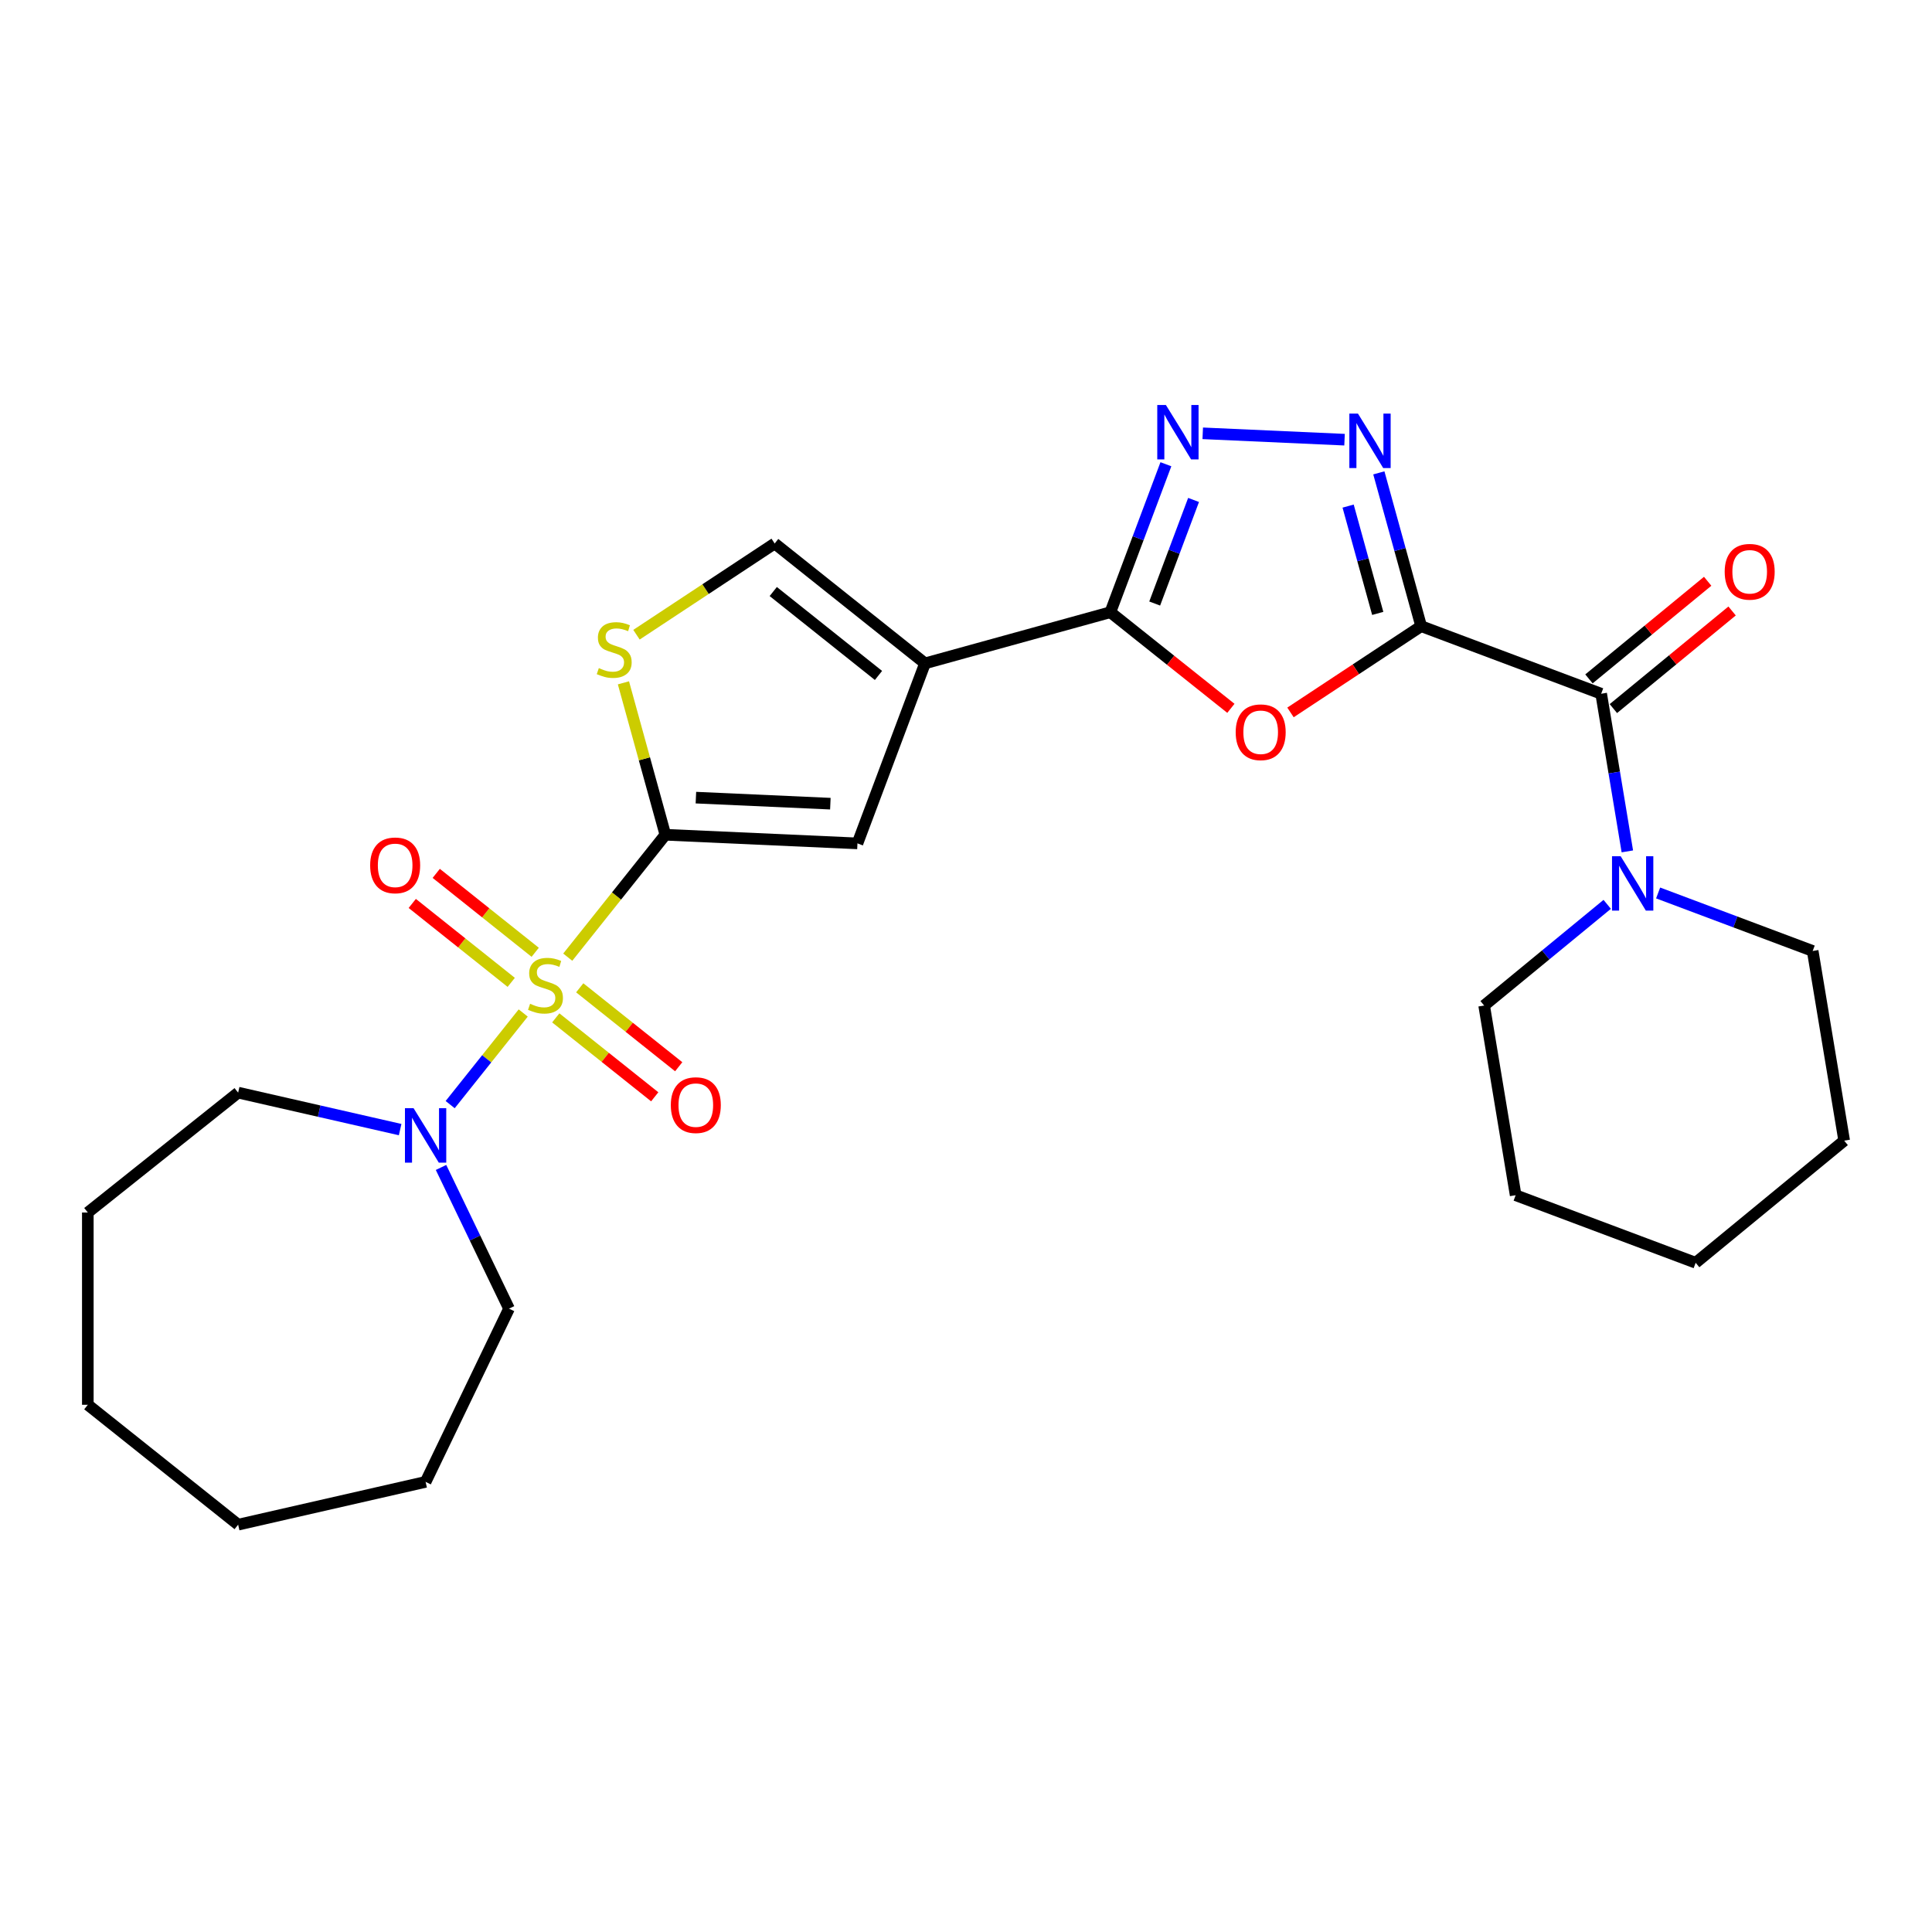 <?xml version='1.0' encoding='iso-8859-1'?>
<svg version='1.1' baseProfile='full'
              xmlns='http://www.w3.org/2000/svg'
                      xmlns:rdkit='http://www.rdkit.org/xml'
                      xmlns:xlink='http://www.w3.org/1999/xlink'
                  xml:space='preserve'
width='1000px' height='1000px' viewBox='0 0 1000 1000'>
<!-- END OF HEADER -->
<rect style='opacity:1.0;fill:#FFFFFF;stroke:none' width='1000' height='1000' x='0' y='0'> </rect>
<path class='bond-1' d='M 293.866,495.428 L 319.129,463.749' style='fill:none;fill-rule:evenodd;stroke:#CCCC00;stroke-width:6px;stroke-linecap:butt;stroke-linejoin:miter;stroke-opacity:1' />
<path class='bond-1' d='M 319.129,463.749 L 344.392,432.07' style='fill:none;fill-rule:evenodd;stroke:#000000;stroke-width:6px;stroke-linecap:butt;stroke-linejoin:miter;stroke-opacity:1' />
<path class='bond-10' d='M 270.817,524.33 L 251.911,548.038' style='fill:none;fill-rule:evenodd;stroke:#CCCC00;stroke-width:6px;stroke-linecap:butt;stroke-linejoin:miter;stroke-opacity:1' />
<path class='bond-10' d='M 251.911,548.038 L 233.005,571.745' style='fill:none;fill-rule:evenodd;stroke:#0000FF;stroke-width:6px;stroke-linecap:butt;stroke-linejoin:miter;stroke-opacity:1' />
<path class='bond-13' d='M 277.022,492.907 L 251.408,472.481' style='fill:none;fill-rule:evenodd;stroke:#CCCC00;stroke-width:6px;stroke-linecap:butt;stroke-linejoin:miter;stroke-opacity:1' />
<path class='bond-13' d='M 251.408,472.481 L 225.795,452.055' style='fill:none;fill-rule:evenodd;stroke:#FF0000;stroke-width:6px;stroke-linecap:butt;stroke-linejoin:miter;stroke-opacity:1' />
<path class='bond-13' d='M 264.612,508.469 L 238.998,488.043' style='fill:none;fill-rule:evenodd;stroke:#CCCC00;stroke-width:6px;stroke-linecap:butt;stroke-linejoin:miter;stroke-opacity:1' />
<path class='bond-13' d='M 238.998,488.043 L 213.384,467.617' style='fill:none;fill-rule:evenodd;stroke:#FF0000;stroke-width:6px;stroke-linecap:butt;stroke-linejoin:miter;stroke-opacity:1' />
<path class='bond-14' d='M 287.661,526.851 L 313.275,547.277' style='fill:none;fill-rule:evenodd;stroke:#CCCC00;stroke-width:6px;stroke-linecap:butt;stroke-linejoin:miter;stroke-opacity:1' />
<path class='bond-14' d='M 313.275,547.277 L 338.888,567.703' style='fill:none;fill-rule:evenodd;stroke:#FF0000;stroke-width:6px;stroke-linecap:butt;stroke-linejoin:miter;stroke-opacity:1' />
<path class='bond-14' d='M 300.071,511.289 L 325.685,531.715' style='fill:none;fill-rule:evenodd;stroke:#CCCC00;stroke-width:6px;stroke-linecap:butt;stroke-linejoin:miter;stroke-opacity:1' />
<path class='bond-14' d='M 325.685,531.715 L 351.299,552.141' style='fill:none;fill-rule:evenodd;stroke:#FF0000;stroke-width:6px;stroke-linecap:butt;stroke-linejoin:miter;stroke-opacity:1' />
<path class='bond-0' d='M 735.587,324.107 L 701.771,346.429' style='fill:none;fill-rule:evenodd;stroke:#000000;stroke-width:6px;stroke-linecap:butt;stroke-linejoin:miter;stroke-opacity:1' />
<path class='bond-0' d='M 701.771,346.429 L 667.954,368.751' style='fill:none;fill-rule:evenodd;stroke:#FF0000;stroke-width:6px;stroke-linecap:butt;stroke-linejoin:miter;stroke-opacity:1' />
<path class='bond-7' d='M 735.587,324.107 L 828.763,359.076' style='fill:none;fill-rule:evenodd;stroke:#000000;stroke-width:6px;stroke-linecap:butt;stroke-linejoin:miter;stroke-opacity:1' />
<path class='bond-29' d='M 735.587,324.107 L 724.636,284.429' style='fill:none;fill-rule:evenodd;stroke:#000000;stroke-width:6px;stroke-linecap:butt;stroke-linejoin:miter;stroke-opacity:1' />
<path class='bond-29' d='M 724.636,284.429 L 713.686,244.752' style='fill:none;fill-rule:evenodd;stroke:#0000FF;stroke-width:6px;stroke-linecap:butt;stroke-linejoin:miter;stroke-opacity:1' />
<path class='bond-29' d='M 713.115,317.499 L 705.449,289.725' style='fill:none;fill-rule:evenodd;stroke:#000000;stroke-width:6px;stroke-linecap:butt;stroke-linejoin:miter;stroke-opacity:1' />
<path class='bond-29' d='M 705.449,289.725 L 697.784,261.95' style='fill:none;fill-rule:evenodd;stroke:#0000FF;stroke-width:6px;stroke-linecap:butt;stroke-linejoin:miter;stroke-opacity:1' />
<path class='bond-8' d='M 344.392,432.07 L 443.814,436.535' style='fill:none;fill-rule:evenodd;stroke:#000000;stroke-width:6px;stroke-linecap:butt;stroke-linejoin:miter;stroke-opacity:1' />
<path class='bond-8' d='M 360.199,412.855 L 429.794,415.981' style='fill:none;fill-rule:evenodd;stroke:#000000;stroke-width:6px;stroke-linecap:butt;stroke-linejoin:miter;stroke-opacity:1' />
<path class='bond-9' d='M 344.392,432.07 L 333.541,392.75' style='fill:none;fill-rule:evenodd;stroke:#000000;stroke-width:6px;stroke-linecap:butt;stroke-linejoin:miter;stroke-opacity:1' />
<path class='bond-9' d='M 333.541,392.75 L 322.69,353.431' style='fill:none;fill-rule:evenodd;stroke:#CCCC00;stroke-width:6px;stroke-linecap:butt;stroke-linejoin:miter;stroke-opacity:1' />
<path class='bond-2' d='M 478.784,343.359 L 443.814,436.535' style='fill:none;fill-rule:evenodd;stroke:#000000;stroke-width:6px;stroke-linecap:butt;stroke-linejoin:miter;stroke-opacity:1' />
<path class='bond-3' d='M 478.784,343.359 L 574.719,316.882' style='fill:none;fill-rule:evenodd;stroke:#000000;stroke-width:6px;stroke-linecap:butt;stroke-linejoin:miter;stroke-opacity:1' />
<path class='bond-27' d='M 478.784,343.359 L 400.974,281.308' style='fill:none;fill-rule:evenodd;stroke:#000000;stroke-width:6px;stroke-linecap:butt;stroke-linejoin:miter;stroke-opacity:1' />
<path class='bond-27' d='M 454.702,349.613 L 400.235,306.177' style='fill:none;fill-rule:evenodd;stroke:#000000;stroke-width:6px;stroke-linecap:butt;stroke-linejoin:miter;stroke-opacity:1' />
<path class='bond-4' d='M 574.719,316.882 L 605.911,341.757' style='fill:none;fill-rule:evenodd;stroke:#000000;stroke-width:6px;stroke-linecap:butt;stroke-linejoin:miter;stroke-opacity:1' />
<path class='bond-4' d='M 605.911,341.757 L 637.103,366.631' style='fill:none;fill-rule:evenodd;stroke:#FF0000;stroke-width:6px;stroke-linecap:butt;stroke-linejoin:miter;stroke-opacity:1' />
<path class='bond-6' d='M 574.719,316.882 L 589.092,278.584' style='fill:none;fill-rule:evenodd;stroke:#000000;stroke-width:6px;stroke-linecap:butt;stroke-linejoin:miter;stroke-opacity:1' />
<path class='bond-6' d='M 589.092,278.584 L 603.466,240.287' style='fill:none;fill-rule:evenodd;stroke:#0000FF;stroke-width:6px;stroke-linecap:butt;stroke-linejoin:miter;stroke-opacity:1' />
<path class='bond-6' d='M 597.666,312.387 L 607.728,285.578' style='fill:none;fill-rule:evenodd;stroke:#000000;stroke-width:6px;stroke-linecap:butt;stroke-linejoin:miter;stroke-opacity:1' />
<path class='bond-6' d='M 607.728,285.578 L 617.789,258.77' style='fill:none;fill-rule:evenodd;stroke:#0000FF;stroke-width:6px;stroke-linecap:butt;stroke-linejoin:miter;stroke-opacity:1' />
<path class='bond-5' d='M 695.934,227.58 L 622.535,224.283' style='fill:none;fill-rule:evenodd;stroke:#0000FF;stroke-width:6px;stroke-linecap:butt;stroke-linejoin:miter;stroke-opacity:1' />
<path class='bond-12' d='M 828.763,359.076 L 835.538,399.875' style='fill:none;fill-rule:evenodd;stroke:#000000;stroke-width:6px;stroke-linecap:butt;stroke-linejoin:miter;stroke-opacity:1' />
<path class='bond-12' d='M 835.538,399.875 L 842.313,440.673' style='fill:none;fill-rule:evenodd;stroke:#0000FF;stroke-width:6px;stroke-linecap:butt;stroke-linejoin:miter;stroke-opacity:1' />
<path class='bond-15' d='M 835.083,366.764 L 865.807,341.502' style='fill:none;fill-rule:evenodd;stroke:#000000;stroke-width:6px;stroke-linecap:butt;stroke-linejoin:miter;stroke-opacity:1' />
<path class='bond-15' d='M 865.807,341.502 L 896.53,316.24' style='fill:none;fill-rule:evenodd;stroke:#FF0000;stroke-width:6px;stroke-linecap:butt;stroke-linejoin:miter;stroke-opacity:1' />
<path class='bond-15' d='M 822.442,351.389 L 853.165,326.127' style='fill:none;fill-rule:evenodd;stroke:#000000;stroke-width:6px;stroke-linecap:butt;stroke-linejoin:miter;stroke-opacity:1' />
<path class='bond-15' d='M 853.165,326.127 L 883.888,300.865' style='fill:none;fill-rule:evenodd;stroke:#FF0000;stroke-width:6px;stroke-linecap:butt;stroke-linejoin:miter;stroke-opacity:1' />
<path class='bond-11' d='M 329.441,328.527 L 365.207,304.917' style='fill:none;fill-rule:evenodd;stroke:#CCCC00;stroke-width:6px;stroke-linecap:butt;stroke-linejoin:miter;stroke-opacity:1' />
<path class='bond-11' d='M 365.207,304.917 L 400.974,281.308' style='fill:none;fill-rule:evenodd;stroke:#000000;stroke-width:6px;stroke-linecap:butt;stroke-linejoin:miter;stroke-opacity:1' />
<path class='bond-16' d='M 228.275,604.269 L 245.873,640.812' style='fill:none;fill-rule:evenodd;stroke:#0000FF;stroke-width:6px;stroke-linecap:butt;stroke-linejoin:miter;stroke-opacity:1' />
<path class='bond-16' d='M 245.873,640.812 L 263.472,677.354' style='fill:none;fill-rule:evenodd;stroke:#000000;stroke-width:6px;stroke-linecap:butt;stroke-linejoin:miter;stroke-opacity:1' />
<path class='bond-17' d='M 207.114,584.681 L 165.189,575.112' style='fill:none;fill-rule:evenodd;stroke:#0000FF;stroke-width:6px;stroke-linecap:butt;stroke-linejoin:miter;stroke-opacity:1' />
<path class='bond-17' d='M 165.189,575.112 L 123.264,565.543' style='fill:none;fill-rule:evenodd;stroke:#000000;stroke-width:6px;stroke-linecap:butt;stroke-linejoin:miter;stroke-opacity:1' />
<path class='bond-18' d='M 831.889,468.088 L 800.042,494.275' style='fill:none;fill-rule:evenodd;stroke:#0000FF;stroke-width:6px;stroke-linecap:butt;stroke-linejoin:miter;stroke-opacity:1' />
<path class='bond-18' d='M 800.042,494.275 L 768.194,520.462' style='fill:none;fill-rule:evenodd;stroke:#000000;stroke-width:6px;stroke-linecap:butt;stroke-linejoin:miter;stroke-opacity:1' />
<path class='bond-19' d='M 858.243,462.199 L 898.242,477.211' style='fill:none;fill-rule:evenodd;stroke:#0000FF;stroke-width:6px;stroke-linecap:butt;stroke-linejoin:miter;stroke-opacity:1' />
<path class='bond-19' d='M 898.242,477.211 L 938.242,492.223' style='fill:none;fill-rule:evenodd;stroke:#000000;stroke-width:6px;stroke-linecap:butt;stroke-linejoin:miter;stroke-opacity:1' />
<path class='bond-22' d='M 263.472,677.354 L 220.291,767.021' style='fill:none;fill-rule:evenodd;stroke:#000000;stroke-width:6px;stroke-linecap:butt;stroke-linejoin:miter;stroke-opacity:1' />
<path class='bond-23' d='M 123.264,565.543 L 45.455,627.594' style='fill:none;fill-rule:evenodd;stroke:#000000;stroke-width:6px;stroke-linecap:butt;stroke-linejoin:miter;stroke-opacity:1' />
<path class='bond-20' d='M 768.194,520.462 L 784.497,618.639' style='fill:none;fill-rule:evenodd;stroke:#000000;stroke-width:6px;stroke-linecap:butt;stroke-linejoin:miter;stroke-opacity:1' />
<path class='bond-21' d='M 938.242,492.223 L 954.545,590.401' style='fill:none;fill-rule:evenodd;stroke:#000000;stroke-width:6px;stroke-linecap:butt;stroke-linejoin:miter;stroke-opacity:1' />
<path class='bond-30' d='M 784.497,618.639 L 877.673,653.609' style='fill:none;fill-rule:evenodd;stroke:#000000;stroke-width:6px;stroke-linecap:butt;stroke-linejoin:miter;stroke-opacity:1' />
<path class='bond-24' d='M 954.545,590.401 L 877.673,653.609' style='fill:none;fill-rule:evenodd;stroke:#000000;stroke-width:6px;stroke-linecap:butt;stroke-linejoin:miter;stroke-opacity:1' />
<path class='bond-25' d='M 220.291,767.021 L 123.264,789.166' style='fill:none;fill-rule:evenodd;stroke:#000000;stroke-width:6px;stroke-linecap:butt;stroke-linejoin:miter;stroke-opacity:1' />
<path class='bond-26' d='M 45.455,627.594 L 45.455,727.115' style='fill:none;fill-rule:evenodd;stroke:#000000;stroke-width:6px;stroke-linecap:butt;stroke-linejoin:miter;stroke-opacity:1' />
<path class='bond-28' d='M 123.264,789.166 L 45.455,727.115' style='fill:none;fill-rule:evenodd;stroke:#000000;stroke-width:6px;stroke-linecap:butt;stroke-linejoin:miter;stroke-opacity:1' />
<path  class='atom-0' d='M 274.38 519.553
Q 274.698 519.672, 276.012 520.229
Q 277.326 520.787, 278.759 521.145
Q 280.232 521.463, 281.665 521.463
Q 284.332 521.463, 285.884 520.189
Q 287.437 518.876, 287.437 516.607
Q 287.437 515.054, 286.641 514.099
Q 285.884 513.143, 284.69 512.626
Q 283.496 512.108, 281.506 511.511
Q 278.998 510.755, 277.485 510.038
Q 276.012 509.322, 274.937 507.809
Q 273.902 506.296, 273.902 503.748
Q 273.902 500.205, 276.291 498.016
Q 278.719 495.826, 283.496 495.826
Q 286.76 495.826, 290.462 497.379
L 289.547 500.444
Q 286.163 499.051, 283.615 499.051
Q 280.869 499.051, 279.356 500.205
Q 277.843 501.32, 277.883 503.271
Q 277.883 504.783, 278.639 505.699
Q 279.435 506.615, 280.55 507.132
Q 281.705 507.65, 283.615 508.247
Q 286.163 509.043, 287.676 509.839
Q 289.189 510.635, 290.263 512.268
Q 291.378 513.86, 291.378 516.607
Q 291.378 520.508, 288.751 522.618
Q 286.163 524.688, 281.824 524.688
Q 279.316 524.688, 277.405 524.131
Q 275.534 523.613, 273.305 522.697
L 274.38 519.553
' fill='#CCCC00'/>
<path  class='atom-5' d='M 639.591 379.013
Q 639.591 372.245, 642.934 368.463
Q 646.278 364.682, 652.528 364.682
Q 658.778 364.682, 662.122 368.463
Q 665.466 372.245, 665.466 379.013
Q 665.466 385.86, 662.083 389.761
Q 658.699 393.623, 652.528 393.623
Q 646.318 393.623, 642.934 389.761
Q 639.591 385.9, 639.591 379.013
M 652.528 390.438
Q 656.828 390.438, 659.137 387.572
Q 661.485 384.666, 661.485 379.013
Q 661.485 373.479, 659.137 370.693
Q 656.828 367.866, 652.528 367.866
Q 648.229 367.866, 645.88 370.653
Q 643.571 373.44, 643.571 379.013
Q 643.571 384.705, 645.88 387.572
Q 648.229 390.438, 652.528 390.438
' fill='#FF0000'/>
<path  class='atom-6' d='M 702.88 214.079
L 712.116 229.007
Q 713.031 230.48, 714.504 233.148
Q 715.977 235.815, 716.057 235.974
L 716.057 214.079
L 719.799 214.079
L 719.799 242.264
L 715.937 242.264
L 706.025 225.942
Q 704.871 224.031, 703.637 221.842
Q 702.442 219.652, 702.084 218.976
L 702.084 242.264
L 698.422 242.264
L 698.422 214.079
L 702.88 214.079
' fill='#0000FF'/>
<path  class='atom-7' d='M 603.458 209.614
L 612.694 224.542
Q 613.61 226.015, 615.083 228.682
Q 616.556 231.35, 616.635 231.509
L 616.635 209.614
L 620.377 209.614
L 620.377 237.799
L 616.516 237.799
L 606.603 221.477
Q 605.449 219.566, 604.215 217.377
Q 603.021 215.187, 602.662 214.511
L 602.662 237.799
L 599 237.799
L 599 209.614
L 603.458 209.614
' fill='#0000FF'/>
<path  class='atom-10' d='M 309.954 345.808
Q 310.273 345.927, 311.586 346.484
Q 312.9 347.042, 314.333 347.4
Q 315.806 347.719, 317.239 347.719
Q 319.906 347.719, 321.459 346.445
Q 323.011 345.131, 323.011 342.862
Q 323.011 341.309, 322.215 340.354
Q 321.459 339.399, 320.265 338.881
Q 319.07 338.363, 317.08 337.766
Q 314.572 337.01, 313.059 336.293
Q 311.586 335.577, 310.511 334.064
Q 309.476 332.551, 309.476 330.004
Q 309.476 326.461, 311.865 324.271
Q 314.293 322.082, 319.07 322.082
Q 322.335 322.082, 326.037 323.634
L 325.121 326.7
Q 321.738 325.306, 319.19 325.306
Q 316.443 325.306, 314.93 326.461
Q 313.418 327.575, 313.457 329.526
Q 313.457 331.039, 314.214 331.954
Q 315.01 332.87, 316.125 333.387
Q 317.279 333.905, 319.19 334.502
Q 321.738 335.298, 323.25 336.094
Q 324.763 336.891, 325.838 338.523
Q 326.952 340.115, 326.952 342.862
Q 326.952 346.763, 324.325 348.873
Q 321.738 350.943, 317.398 350.943
Q 314.89 350.943, 312.98 350.386
Q 311.109 349.868, 308.879 348.953
L 309.954 345.808
' fill='#CCCC00'/>
<path  class='atom-11' d='M 214.061 573.596
L 223.296 588.524
Q 224.212 589.997, 225.685 592.664
Q 227.158 595.332, 227.237 595.491
L 227.237 573.596
L 230.979 573.596
L 230.979 601.781
L 227.118 601.781
L 217.205 585.459
Q 216.051 583.548, 214.817 581.359
Q 213.623 579.169, 213.264 578.493
L 213.264 601.781
L 209.602 601.781
L 209.602 573.596
L 214.061 573.596
' fill='#0000FF'/>
<path  class='atom-13' d='M 838.836 443.161
L 848.072 458.09
Q 848.987 459.563, 850.46 462.23
Q 851.933 464.897, 852.013 465.056
L 852.013 443.161
L 855.755 443.161
L 855.755 471.346
L 851.893 471.346
L 841.981 455.024
Q 840.826 453.114, 839.592 450.924
Q 838.398 448.735, 838.04 448.058
L 838.04 471.346
L 834.377 471.346
L 834.377 443.161
L 838.836 443.161
' fill='#0000FF'/>
<path  class='atom-14' d='M 191.594 447.908
Q 191.594 441.14, 194.938 437.358
Q 198.282 433.577, 204.532 433.577
Q 210.782 433.577, 214.126 437.358
Q 217.47 441.14, 217.47 447.908
Q 217.47 454.755, 214.086 458.656
Q 210.702 462.518, 204.532 462.518
Q 198.322 462.518, 194.938 458.656
Q 191.594 454.795, 191.594 447.908
M 204.532 459.333
Q 208.831 459.333, 211.14 456.467
Q 213.489 453.561, 213.489 447.908
Q 213.489 442.374, 211.14 439.588
Q 208.831 436.761, 204.532 436.761
Q 200.233 436.761, 197.884 439.548
Q 195.575 442.334, 195.575 447.908
Q 195.575 453.6, 197.884 456.467
Q 200.233 459.333, 204.532 459.333
' fill='#FF0000'/>
<path  class='atom-15' d='M 347.213 572.009
Q 347.213 565.242, 350.557 561.46
Q 353.901 557.678, 360.151 557.678
Q 366.401 557.678, 369.745 561.46
Q 373.089 565.242, 373.089 572.009
Q 373.089 578.857, 369.705 582.758
Q 366.321 586.619, 360.151 586.619
Q 353.941 586.619, 350.557 582.758
Q 347.213 578.896, 347.213 572.009
M 360.151 583.435
Q 364.45 583.435, 366.759 580.568
Q 369.108 577.662, 369.108 572.009
Q 369.108 566.476, 366.759 563.689
Q 364.45 560.863, 360.151 560.863
Q 355.852 560.863, 353.503 563.65
Q 351.194 566.436, 351.194 572.009
Q 351.194 577.702, 353.503 580.568
Q 355.852 583.435, 360.151 583.435
' fill='#FF0000'/>
<path  class='atom-16' d='M 892.697 295.948
Q 892.697 289.181, 896.041 285.399
Q 899.385 281.617, 905.635 281.617
Q 911.885 281.617, 915.229 285.399
Q 918.573 289.181, 918.573 295.948
Q 918.573 302.795, 915.189 306.696
Q 911.805 310.558, 905.635 310.558
Q 899.425 310.558, 896.041 306.696
Q 892.697 302.835, 892.697 295.948
M 905.635 307.373
Q 909.934 307.373, 912.243 304.507
Q 914.592 301.601, 914.592 295.948
Q 914.592 290.415, 912.243 287.628
Q 909.934 284.802, 905.635 284.802
Q 901.336 284.802, 898.987 287.588
Q 896.678 290.375, 896.678 295.948
Q 896.678 301.641, 898.987 304.507
Q 901.336 307.373, 905.635 307.373
' fill='#FF0000'/>
</svg>
